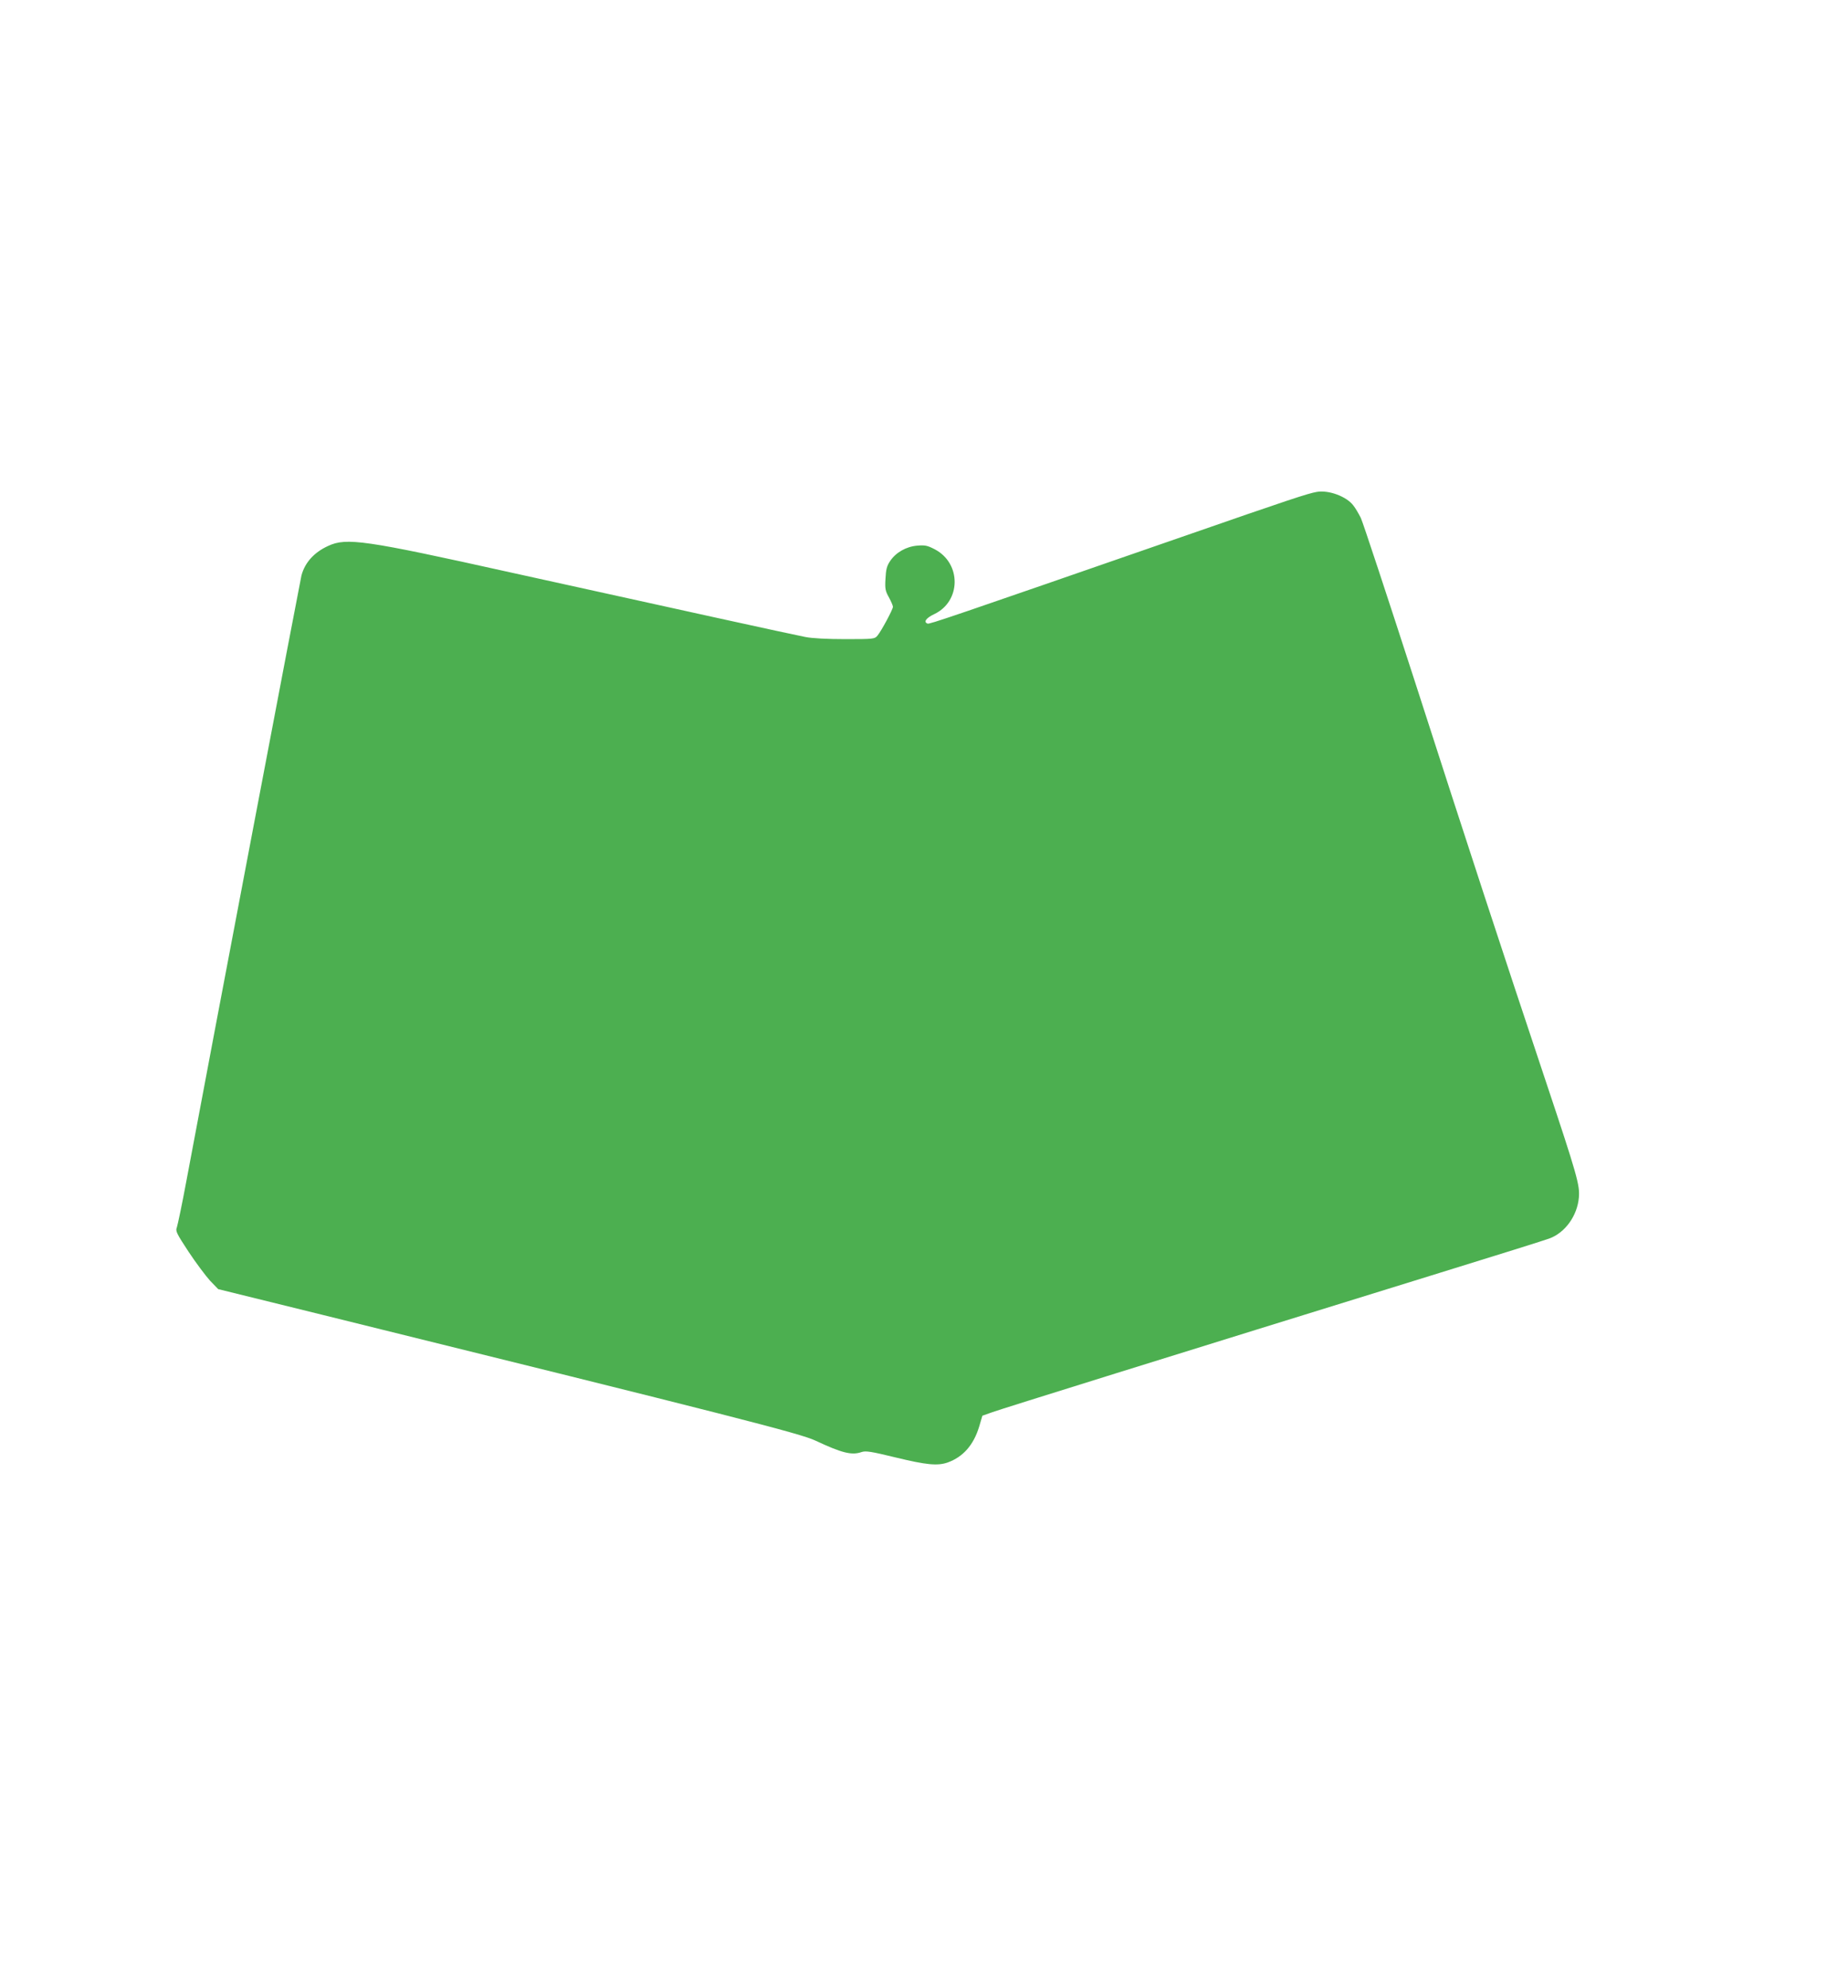 <?xml version="1.0" standalone="no"?>
<!DOCTYPE svg PUBLIC "-//W3C//DTD SVG 20010904//EN"
 "http://www.w3.org/TR/2001/REC-SVG-20010904/DTD/svg10.dtd">
<svg version="1.0" xmlns="http://www.w3.org/2000/svg"
 width="1190pt" height="1280pt" viewBox="0 0 1190 1280"
 preserveAspectRatio="xMidYMid meet">
<g transform="translate(0,1280) scale(0.1,-0.1)"
fill="#4caf50" stroke="none">
<path d="M8480 9633 c-58 -10 -171 -47 -870 -290 -1499 -520 -1625 -563 -1637
-558 -28 10 -10 36 43 61 173 82 176 326 4 417 -48 25 -63 28 -113 24 -72 -6
-138 -44 -175 -99 -22 -33 -27 -55 -30 -114 -4 -64 -1 -79 22 -120 14 -26 26
-53 26 -61 0 -16 -73 -153 -100 -186 -18 -21 -23 -22 -207 -22 -117 0 -214 5
-258 14 -80 15 -830 180 -1900 416 -937 208 -1054 225 -1172 170 -90 -41 -150
-107 -172 -191 -8 -32 -560 -2932 -742 -3904 -27 -146 -55 -277 -60 -292 -10
-24 -3 -38 75 -157 47 -71 110 -155 138 -186 l53 -55 665 -164 c2667 -659
3082 -765 3180 -811 173 -81 235 -96 298 -74 27 9 60 4 220 -35 198 -48 269
-55 335 -32 99 36 166 112 202 230 l21 71 65 23 c58 21 1113 350 2884 898 363
112 679 211 702 220 101 37 180 146 190 264 7 78 -11 143 -212 745 -282 844
-503 1518 -845 2580 -178 550 -334 1023 -347 1050 -14 28 -35 64 -48 80 -43
58 -158 101 -235 88z"/>
</g>
</svg>
